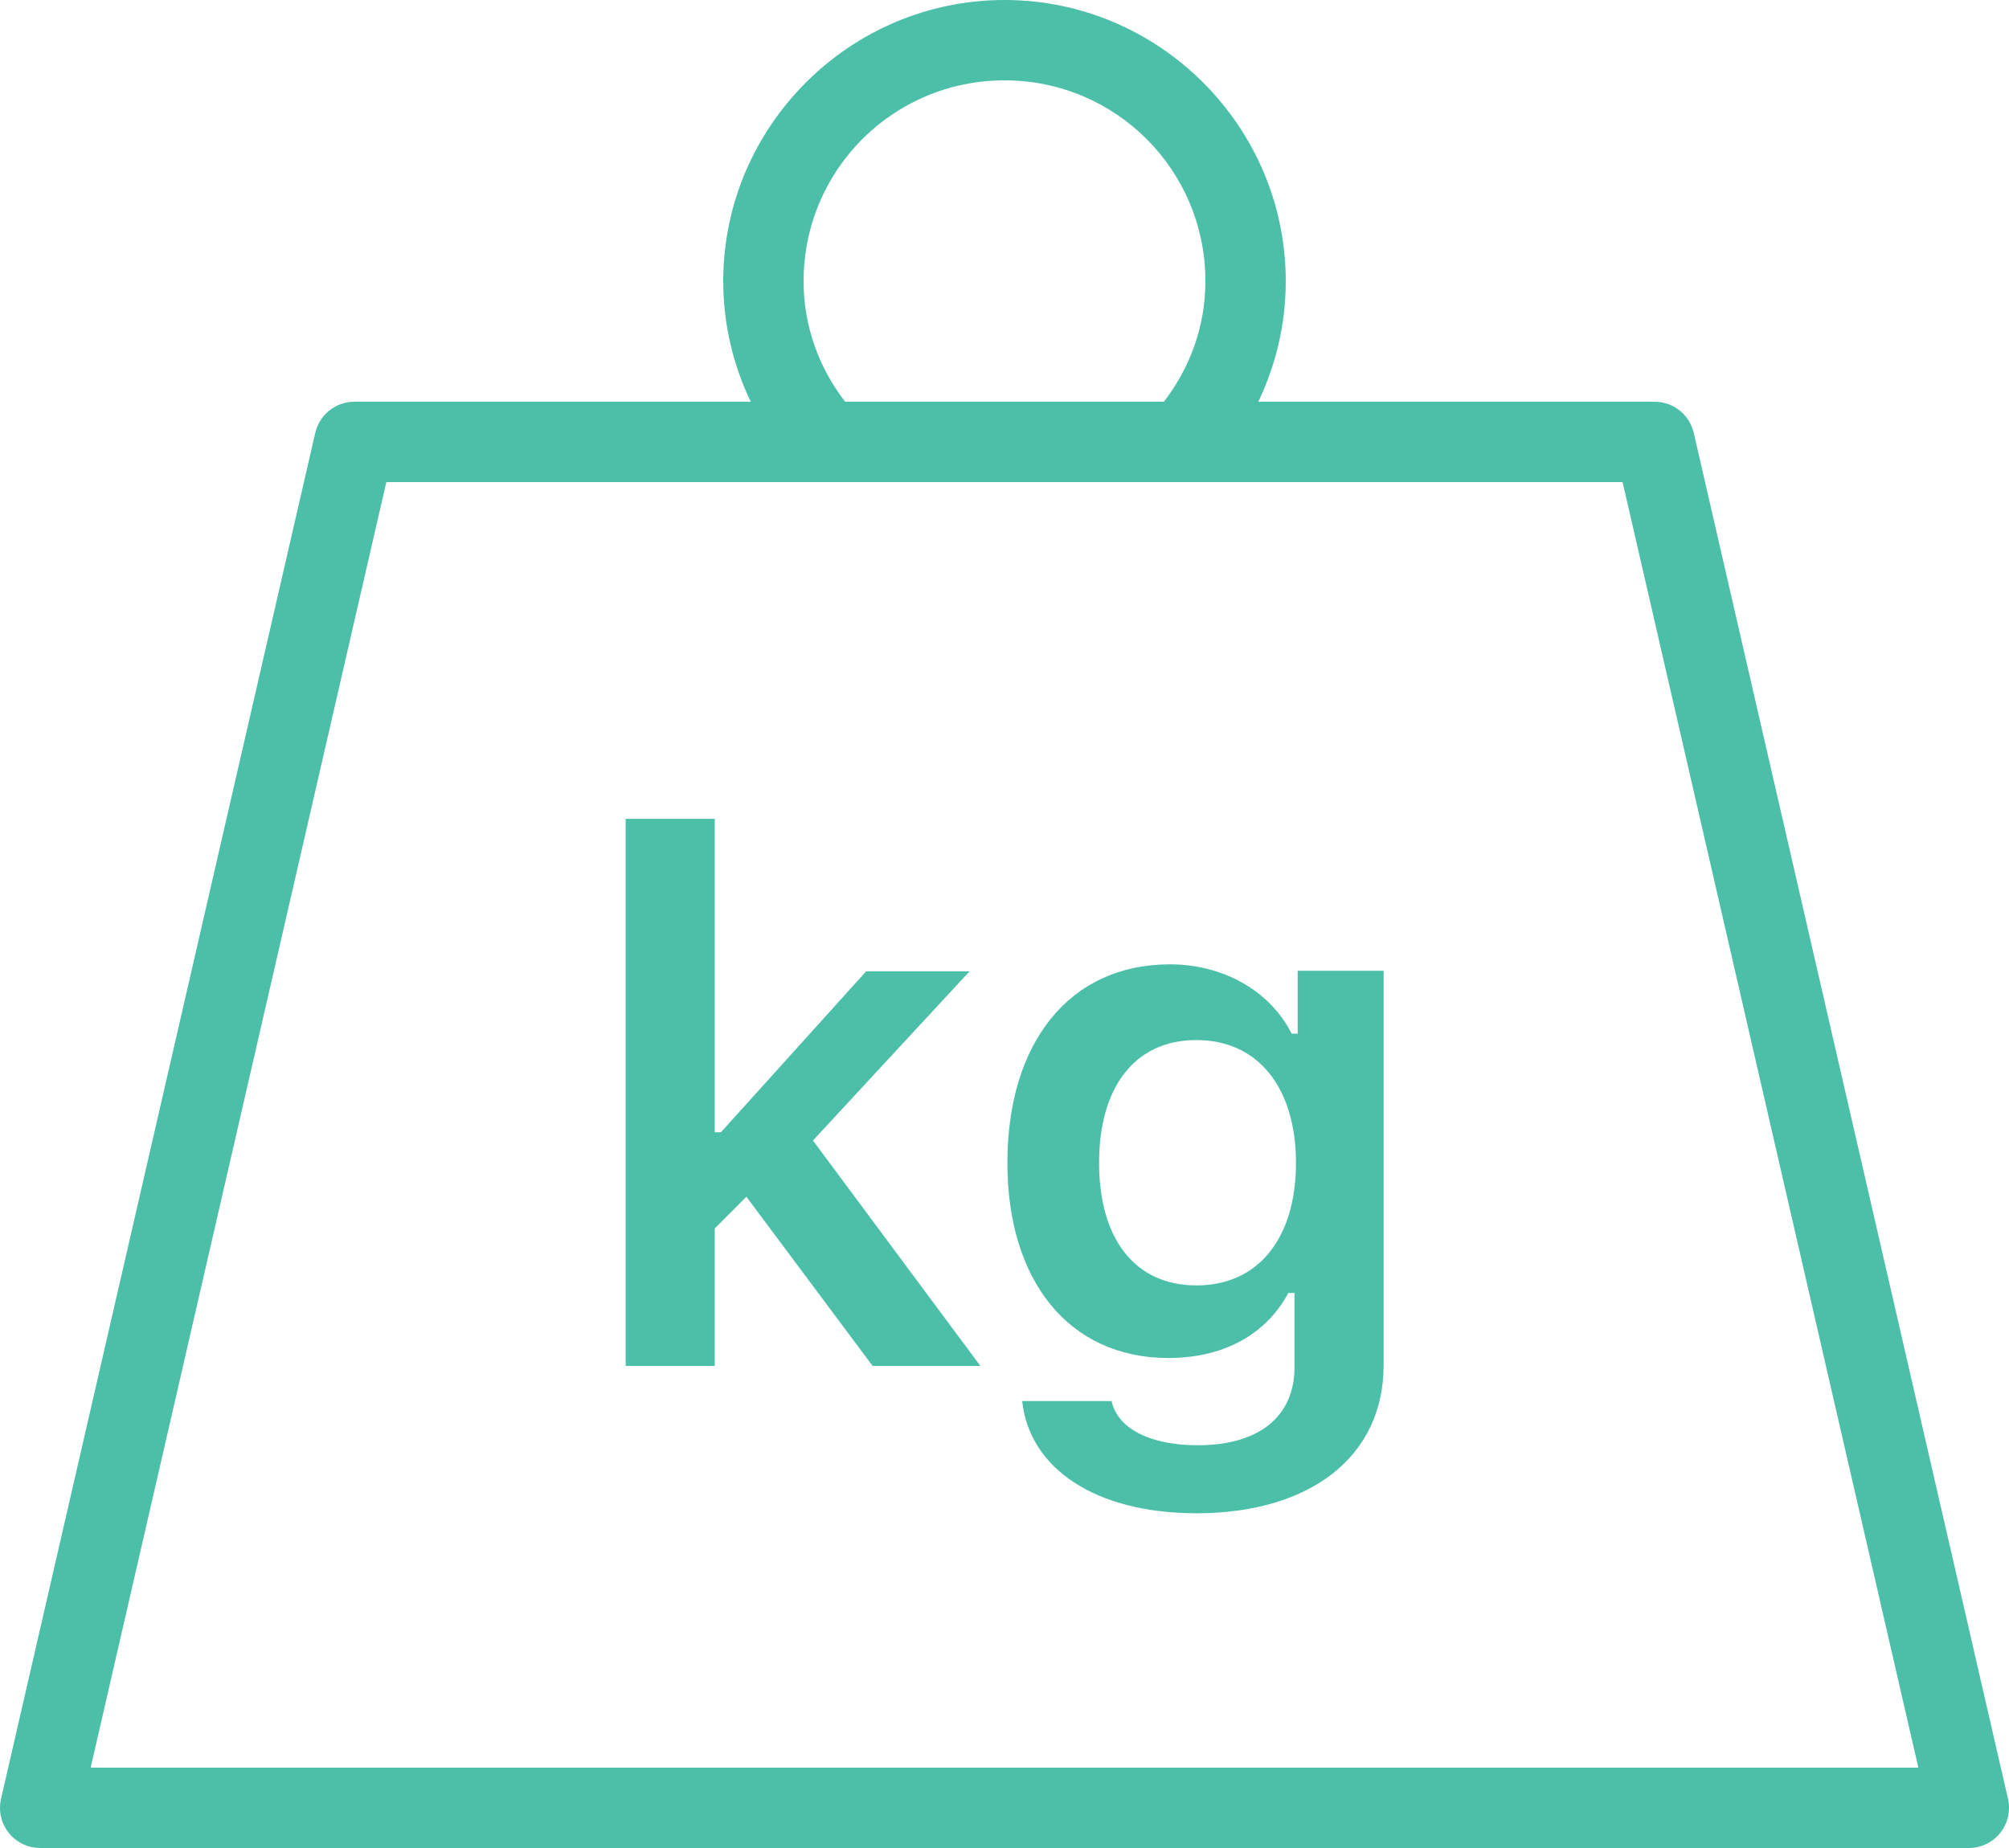 <svg xmlns="http://www.w3.org/2000/svg" width="50" height="46" viewBox="0 0 50 46" fill="none"><path d="M25 0C21.148 0 18 3.148 18 7C18 8.072 18.248 9.089 18.684 10H8.82C8.594 10 8.375 10.077 8.198 10.217C8.021 10.358 7.897 10.555 7.846 10.775L0.026 44.775C-0.008 44.922 -0.009 45.074 0.025 45.221C0.058 45.368 0.124 45.505 0.218 45.623C0.311 45.74 0.43 45.835 0.566 45.901C0.701 45.966 0.85 46 1 46H49C49.151 46 49.299 45.966 49.434 45.901C49.57 45.835 49.689 45.74 49.783 45.623C49.876 45.505 49.942 45.368 49.975 45.221C50.009 45.074 50.008 44.922 49.975 44.775L42.154 10.775C42.104 10.555 41.98 10.358 41.803 10.217C41.626 10.077 41.406 10 41.18 10H31.317C31.752 9.089 32 8.072 32 7C32 3.148 28.852 0 25 0ZM25 2C27.768 2 30 4.232 30 7C30 8.14 29.608 9.164 28.967 10H21.033C20.392 9.164 20 8.14 20 7C20 4.232 22.232 2 25 2ZM9.615 12H40.383L47.744 44H2.256L9.615 12ZM15.572 20.381V34H17.789V30.578L18.576 29.789L21.717 34H24.399L20.233 28.389L24.131 24.178H21.557L17.942 28.184H17.789V20.381H15.572ZM29.115 24.004C26.62 24.004 25.072 25.951 25.072 28.947C25.072 31.888 26.61 33.803 29.078 33.803C30.437 33.803 31.502 33.231 32.065 32.184H32.217V34.035C32.217 35.259 31.333 35.975 29.813 35.975C28.598 35.975 27.81 35.546 27.666 34.875H25.44C25.62 36.556 27.264 37.666 29.776 37.668C32.627 37.668 34.436 36.244 34.436 33.982V24.164H32.297V25.729H32.147C31.61 24.665 30.447 24.004 29.115 24.004ZM29.776 25.889C31.314 25.889 32.254 27.078 32.254 28.947C32.254 30.815 31.323 31.996 29.776 31.996C28.229 31.996 27.354 30.815 27.354 28.947C27.354 27.077 28.229 25.889 29.776 25.889Z" fill="#4CBFA9"></path></svg>
